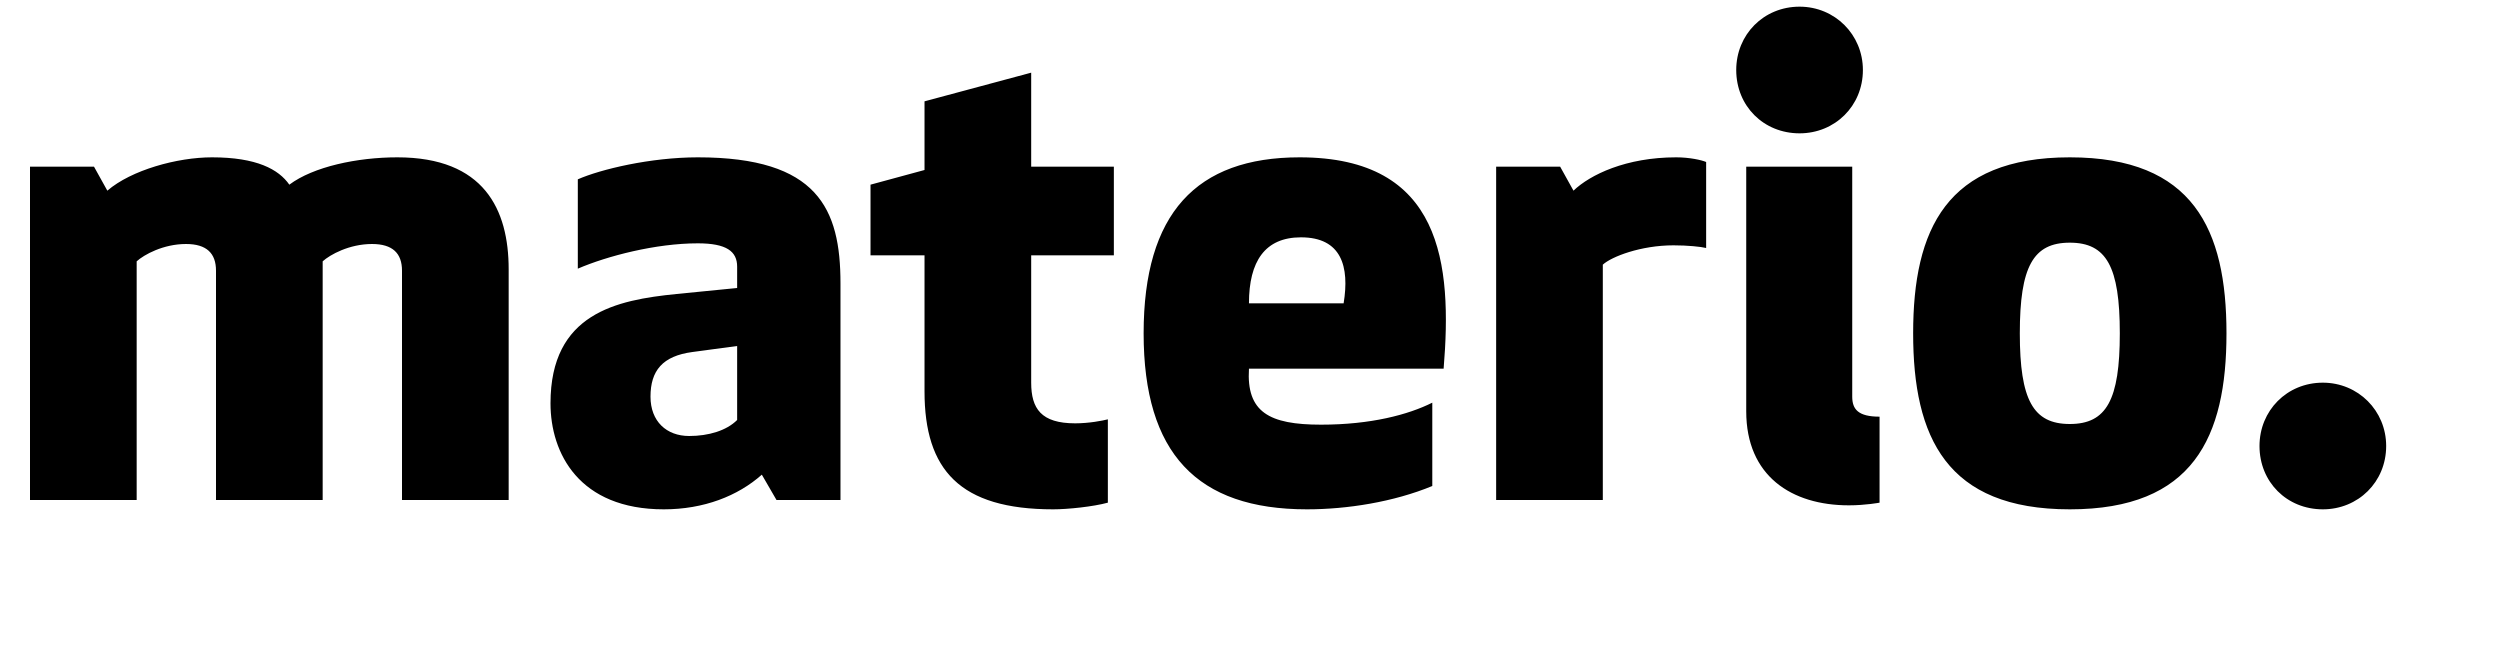 <svg width="120" height="32" viewBox="0 0 120 32" fill="none" xmlns="http://www.w3.org/2000/svg">
<g clip-path="url(#clip0_1_2)">
<path d="M24.416 24H19.296V12.992C19.296 12.16 18.848 11.712 17.856 11.712C16.768 11.712 15.84 12.224 15.488 12.544V24H10.368V12.992C10.368 12.16 9.92 11.712 8.928 11.712C7.84 11.712 6.912 12.224 6.56 12.544V24H1.44V8H4.512L5.152 9.152C6.304 8.16 8.512 7.552 10.176 7.552C12.32 7.552 13.376 8.128 13.888 8.864C15.04 8 17.152 7.552 19.072 7.552C23.232 7.552 24.416 10.048 24.416 12.928V24ZM35.383 13.824V12.8C35.383 12.064 34.871 11.68 33.495 11.68C31.48 11.68 29.143 12.288 27.735 12.896V8.608C28.823 8.128 31.224 7.552 33.495 7.552C39.255 7.552 40.343 10.016 40.343 13.6V24H37.272L36.568 22.784C35.416 23.808 33.783 24.448 31.863 24.448C27.799 24.448 26.424 21.76 26.424 19.36C26.424 15.04 29.591 14.4 32.471 14.112L35.383 13.824ZM35.383 16.608L33.239 16.896C31.799 17.088 31.224 17.792 31.224 19.04C31.224 20.224 31.991 20.928 33.08 20.928C34.008 20.928 34.871 20.672 35.383 20.16V16.608ZM53.177 20.128V24.128C52.473 24.32 51.257 24.448 50.553 24.448C46.073 24.448 44.377 22.56 44.377 18.784V12.256H41.785V8.864L44.377 8.16V4.864L49.497 3.488V8H53.465V12.256H49.497V18.368C49.497 19.616 49.977 20.32 51.609 20.32C52.281 20.32 52.921 20.192 53.177 20.128ZM69.294 17.696H59.95C59.822 19.776 60.91 20.384 63.406 20.384C65.806 20.384 67.598 19.904 68.75 19.328V23.328C66.894 24.096 64.654 24.448 62.734 24.448C57.454 24.448 54.894 21.76 54.894 16C54.894 10.24 57.422 7.552 62.382 7.552C69.23 7.552 69.71 12.672 69.294 17.696ZM62.446 11.392C60.718 11.392 59.95 12.544 59.95 14.56H64.494C64.782 12.8 64.398 11.392 62.446 11.392ZM81.895 7.776V11.904C81.639 11.84 80.999 11.776 80.327 11.776C78.759 11.776 77.351 12.32 76.935 12.704V24H71.815V8H74.887L75.527 9.152C76.327 8.384 78.055 7.552 80.455 7.552C81.095 7.552 81.671 7.68 81.895 7.776ZM90.219 20V24.128C90.219 24.128 89.547 24.256 88.747 24.256C85.995 24.256 83.819 22.848 83.819 19.744V8H88.907V19.04C88.907 19.648 89.195 20 90.219 20ZM83.339 3.36C83.339 1.664 84.651 0.32 86.379 0.32C88.075 0.32 89.419 1.664 89.419 3.36C89.419 5.088 88.075 6.4 86.379 6.4C84.651 6.4 83.339 5.088 83.339 3.36ZM99.351 24.448C93.431 24.448 91.831 20.992 91.831 16C91.831 11.008 93.431 7.552 99.351 7.552C105.271 7.552 106.871 11.008 106.871 16C106.871 20.992 105.271 24.448 99.351 24.448ZM99.351 11.648C97.591 11.648 96.951 12.8 96.951 16C96.951 19.2 97.591 20.352 99.351 20.352C101.111 20.352 101.751 19.2 101.751 16C101.751 12.8 101.111 11.648 99.351 11.648ZM108.456 21.408C108.456 19.712 109.768 18.368 111.496 18.368C113.192 18.368 114.536 19.712 114.536 21.408C114.536 23.136 113.192 24.448 111.496 24.448C109.768 24.448 108.456 23.136 108.456 21.408Z" fill="black"/>
</g>
<defs>
<clipPath id="clip0_1_2">
<rect width="120" height="32" fill="white"/>
</clipPath>
</defs>
</svg>
